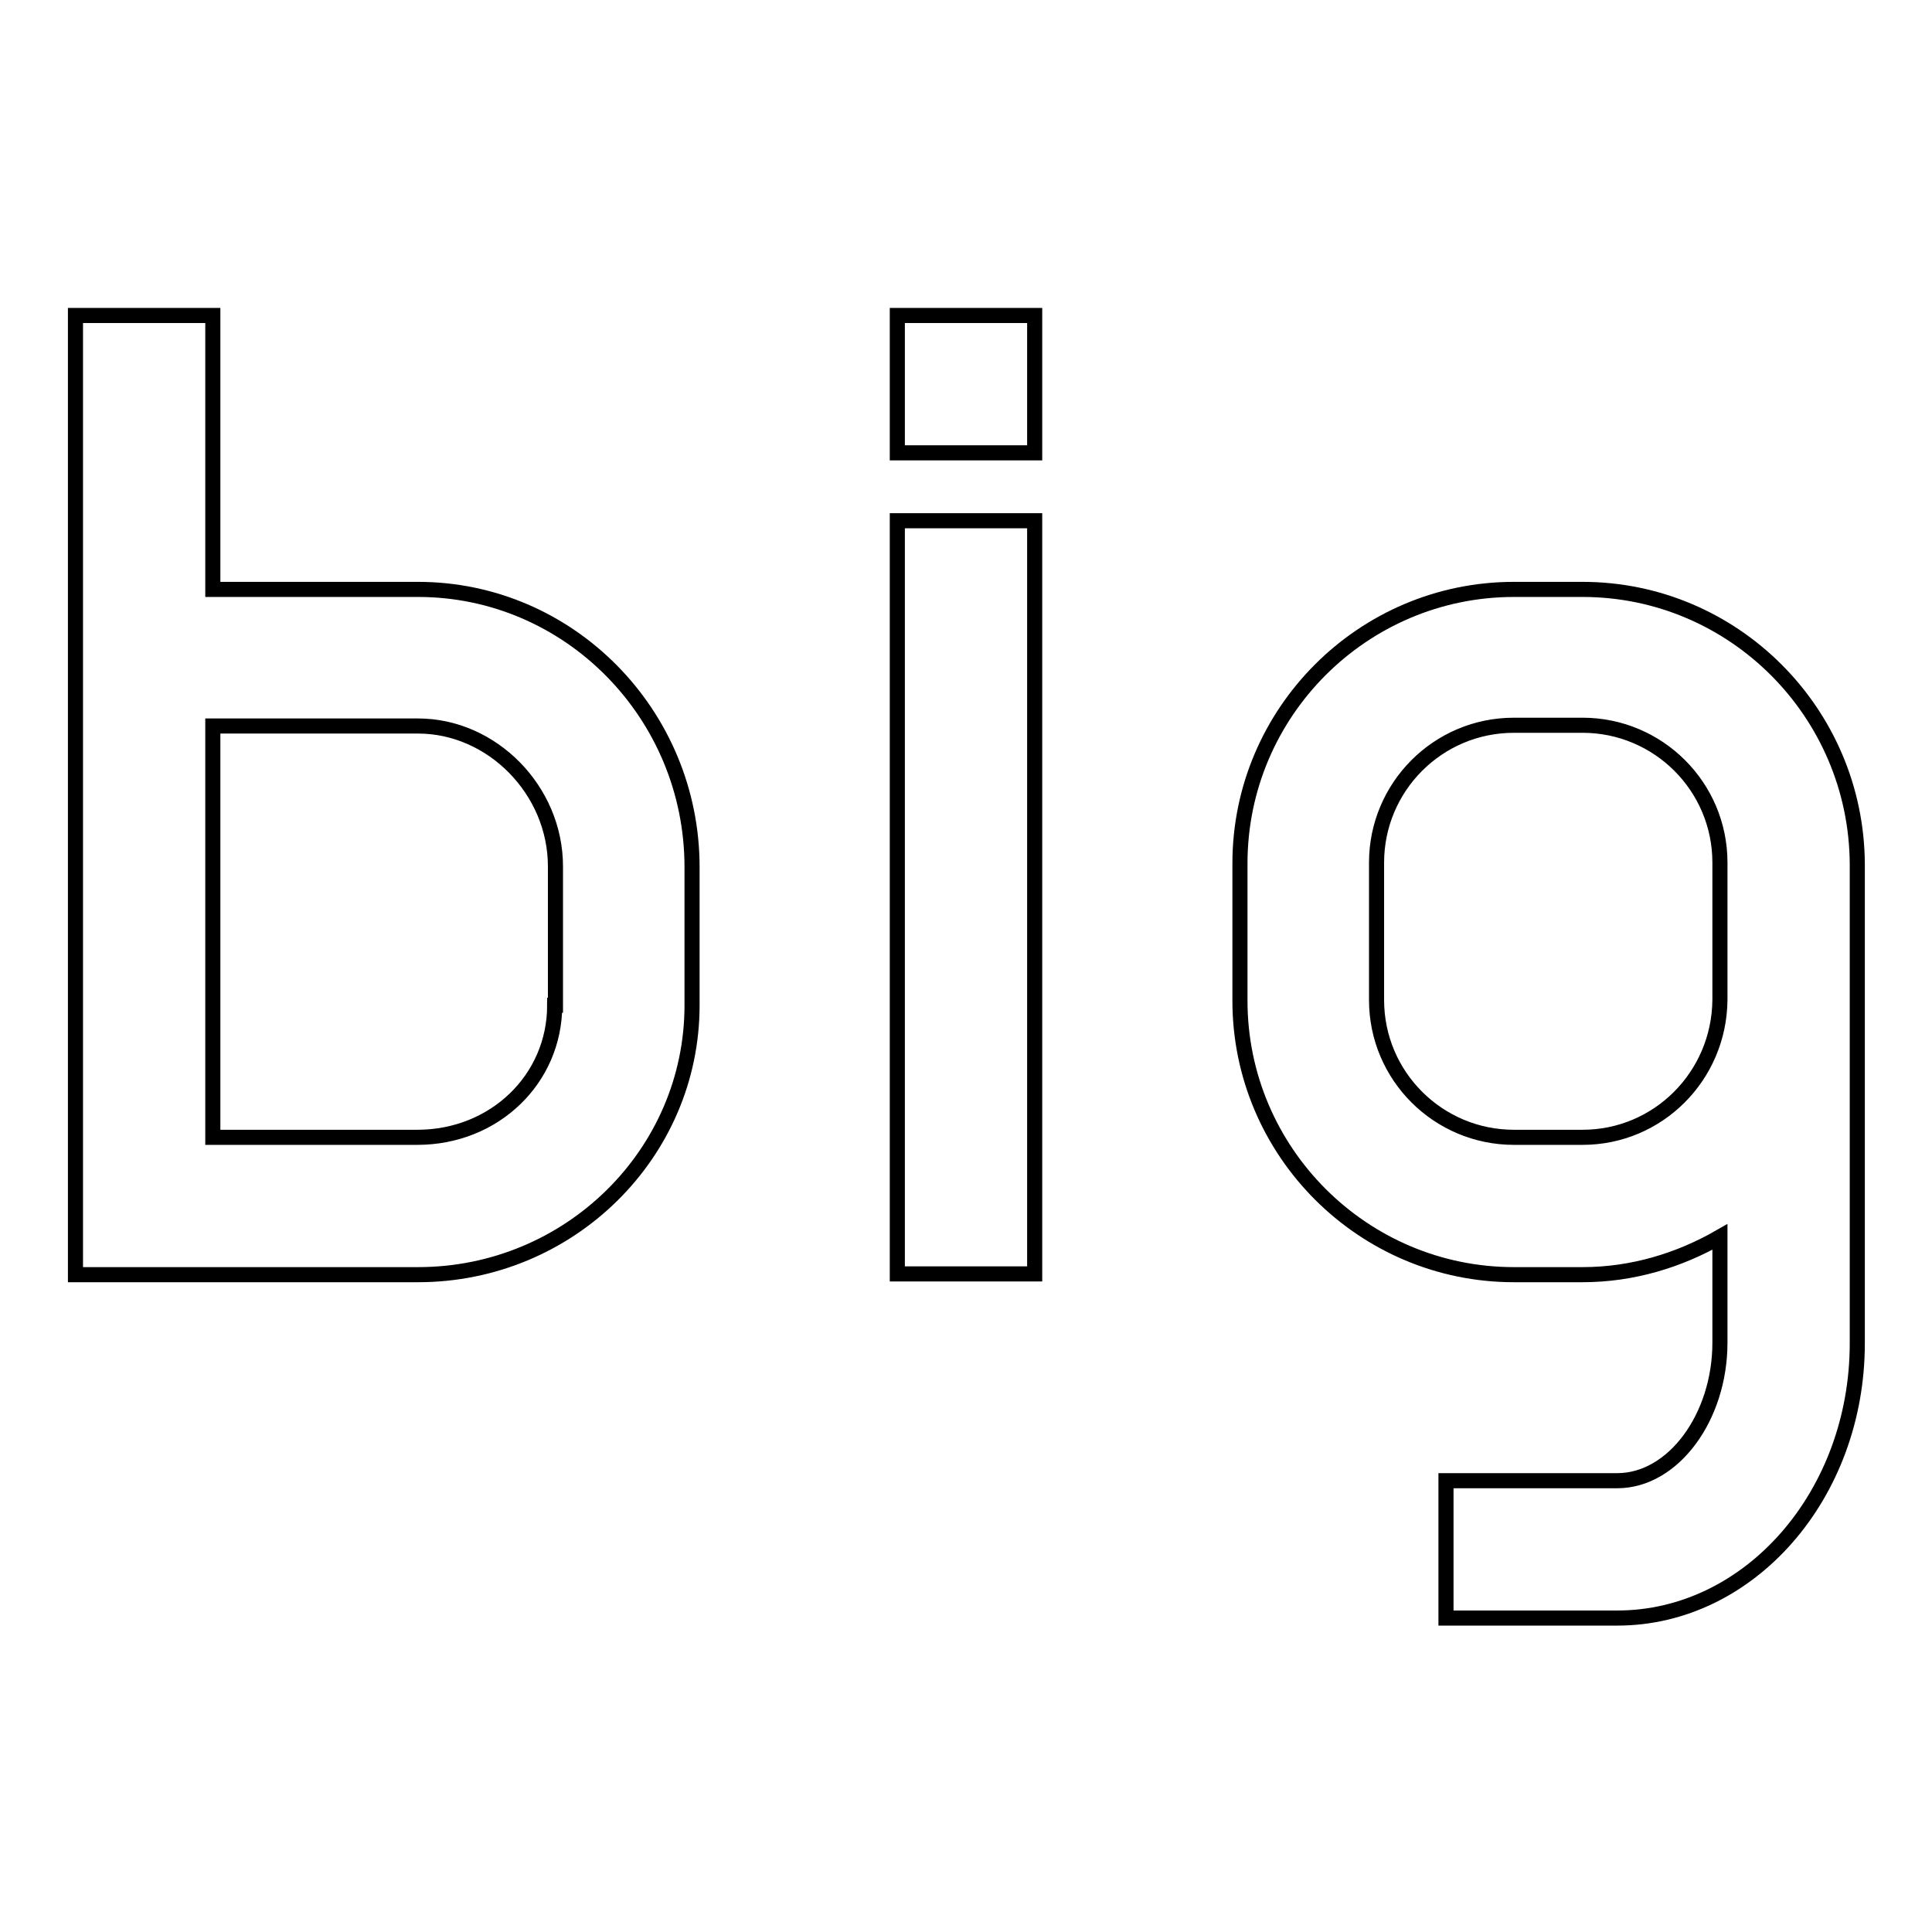 <?xml version="1.0" encoding="utf-8"?>
<!-- Svg Vector Icons : http://www.onlinewebfonts.com/icon -->
<!DOCTYPE svg PUBLIC "-//W3C//DTD SVG 1.1//EN" "http://www.w3.org/Graphics/SVG/1.1/DTD/svg11.dtd">
<svg version="1.1" xmlns="http://www.w3.org/2000/svg" xmlns:xlink="http://www.w3.org/1999/xlink" x="0px" y="0px" viewBox="0 0 256 256" enable-background="new 0 0 256 256" xml:space="preserve">
<g> <path stroke-width="2" fill-opacity="0" stroke="#000000"  d="M209.7,78.1h-9.1c-20,0-36.3,16.3-36.3,36.3v18.2c0,20,16.3,36.3,36.3,36.3h9.1c6.6,0,12.8-1.9,18.2-5v14 c0,9.9-6.2,18.3-13.6,18.3h-22.7v18.2h22.7c17.5,0,31.8-16.3,31.8-36.4v-45.3v-18.2C246,94.4,229.7,78.1,209.7,78.1z M209.7,150.7 h-9.1c-10,0-18.2-8.1-18.2-18.2v-18.2c0-10,8.1-18.2,18.2-18.2h9.1c10,0,18.2,8.1,18.2,18.2v18.2 C227.8,142.6,219.7,150.7,209.7,150.7z M118.9,69h18.2v99.8h-18.2V69z M118.9,41.8h18.2v18.2h-18.2V41.8z M55.4,78.1H28.2V41.8H10 v73.1v18.3v35.7h11h7.2h27.2c20,0,36.3-16,36.3-35.7v-18.3C91.7,94.6,75.4,78.1,55.4,78.1z M73.5,133.2c0,9.8-8,17.5-18.2,17.5 H28.2c0,0,0-10.4,0-18.2v-17.7V96.2h27.2c9.8,0,18.2,8.5,18.2,18.6V133.2z"/></g>
</svg>